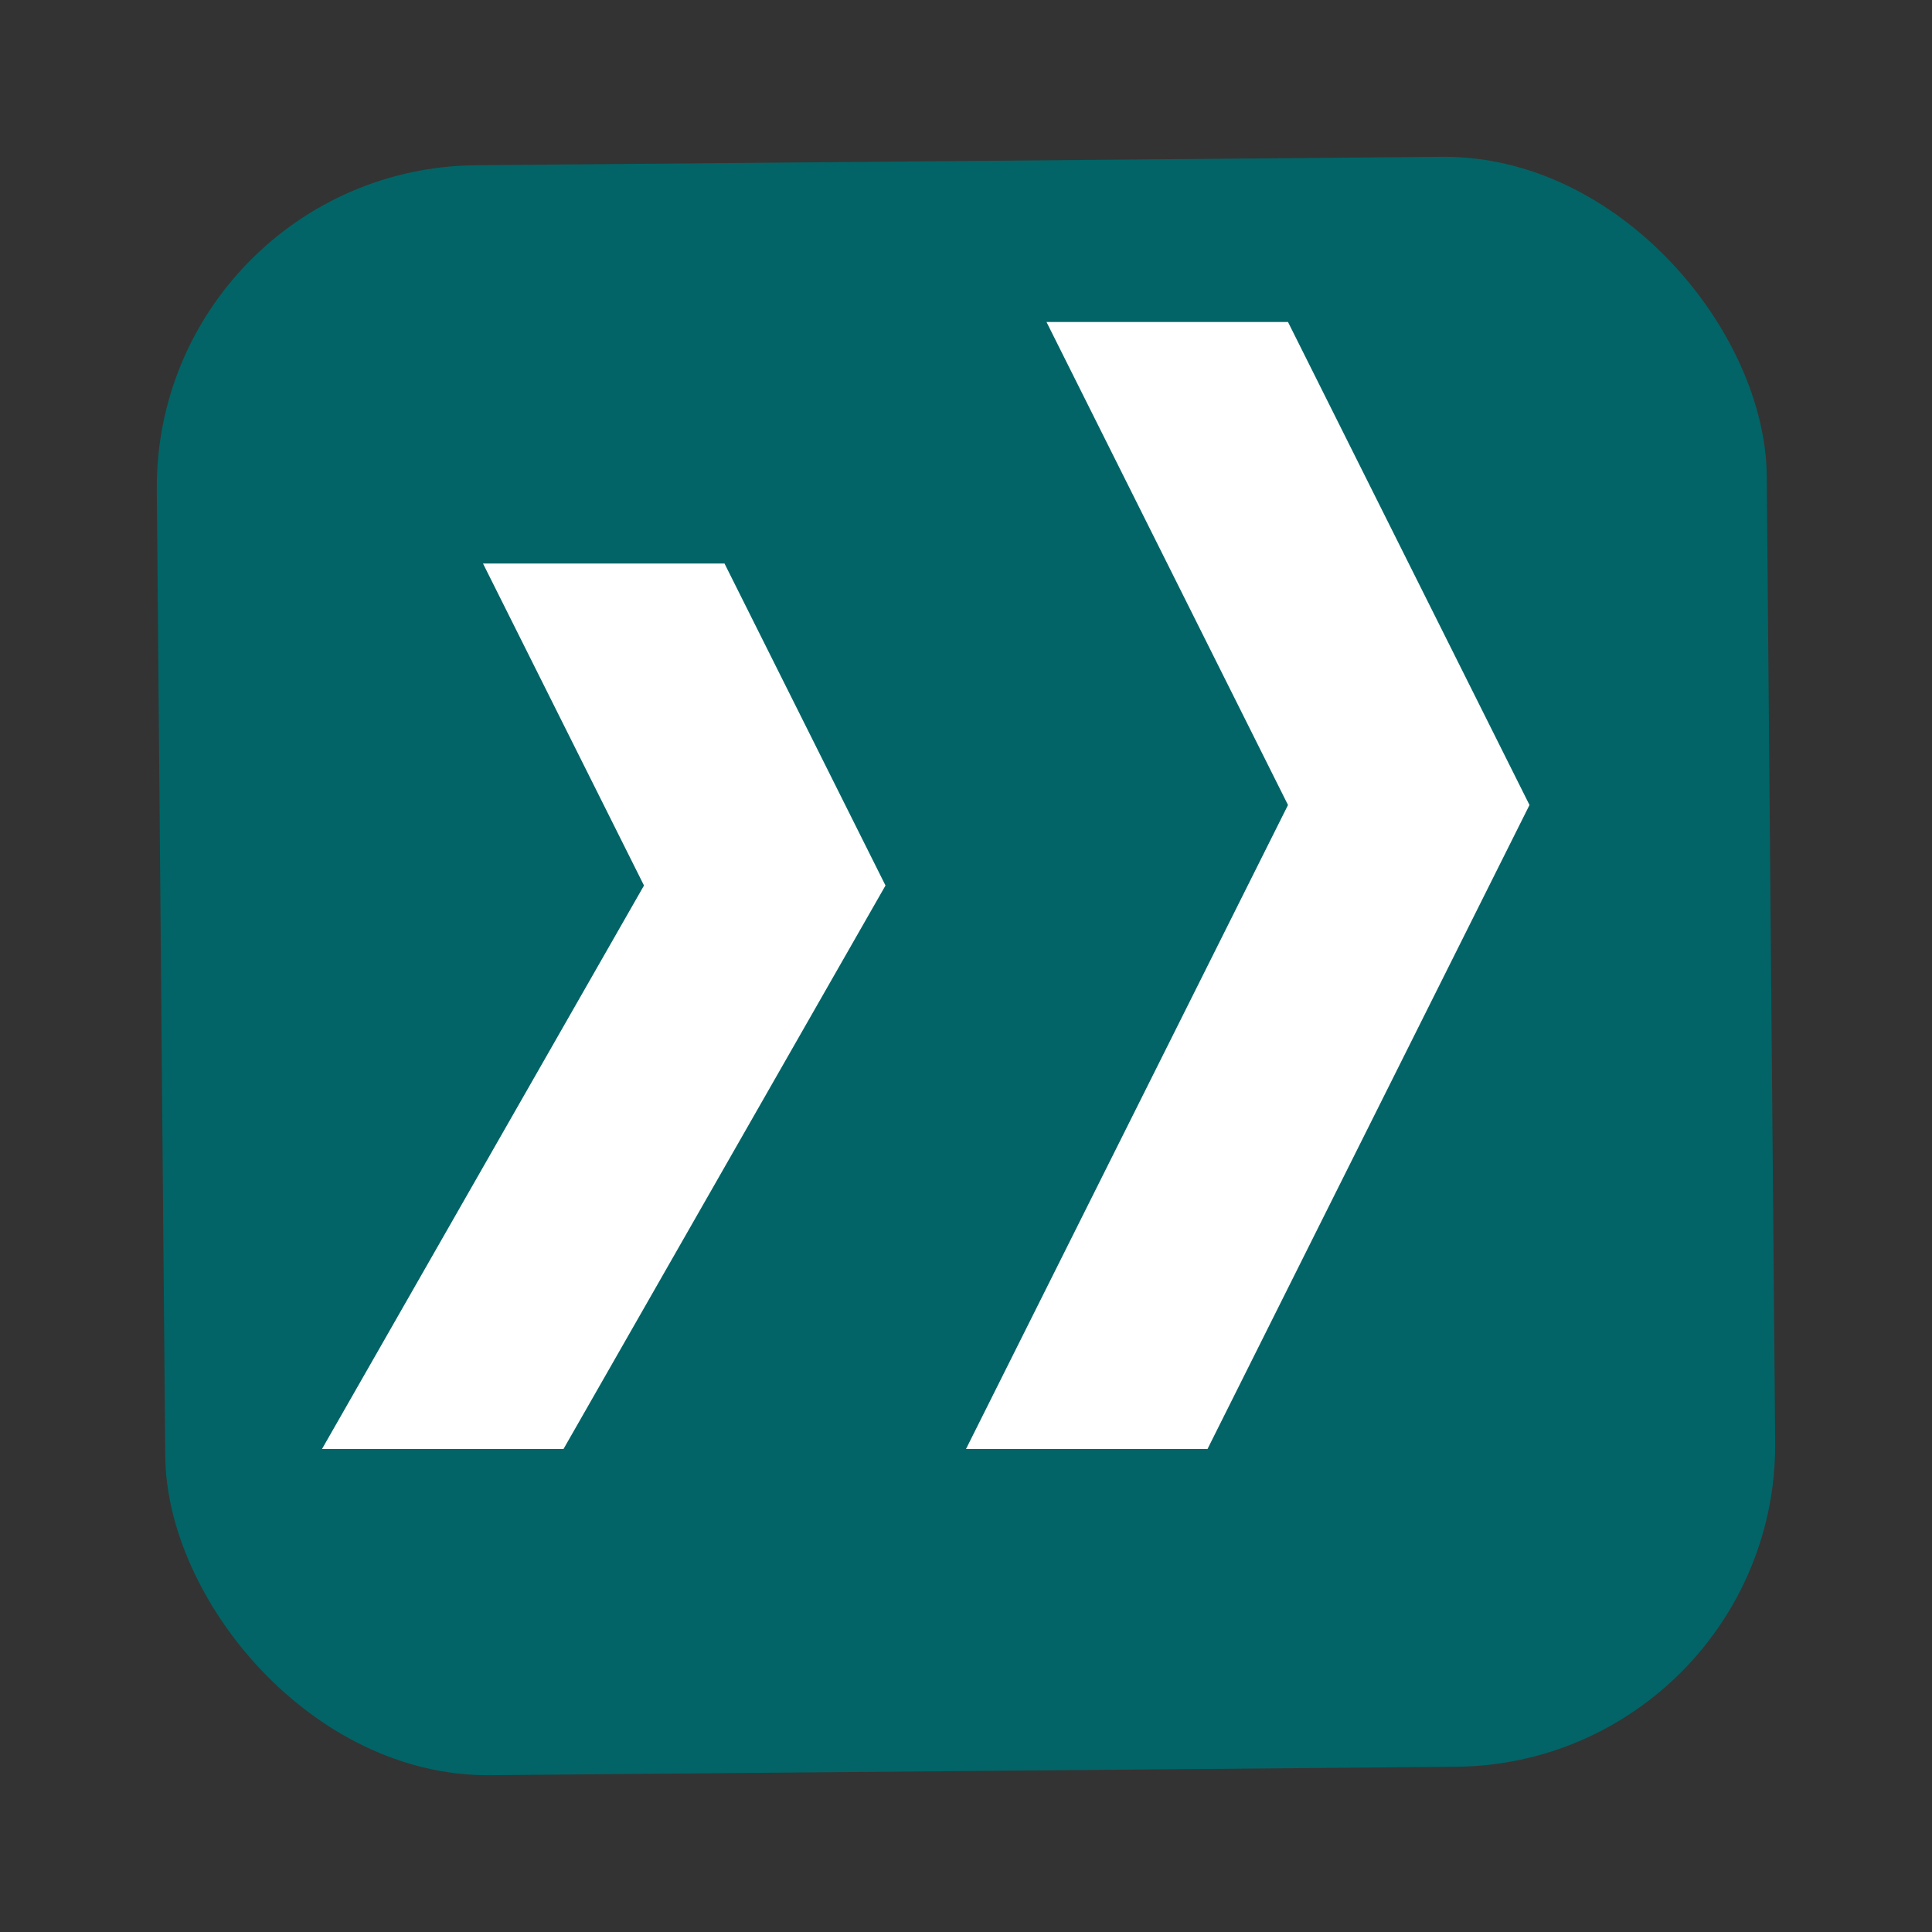 <svg width="24" height="24" viewBox="0 0 24 24" xmlns="http://www.w3.org/2000/svg">
  <rect x="0" y="0" width="24" height="24" fill="#333333" stroke="none"/>
  <rect x="2" y="2" width="20" height="20" fill="#026466" rx="4" transform="rotate(-0.5 12 12)"/>
  <path d="M9 7 L11 11 L7 18 L4 18 L8 11 L6 7 Z" fill="#ffffff"/>
  <path d="M13 4 L16 4 L19 10 L15 18 L12 18 L16 10 Z" fill="#ffffff"/>
</svg>